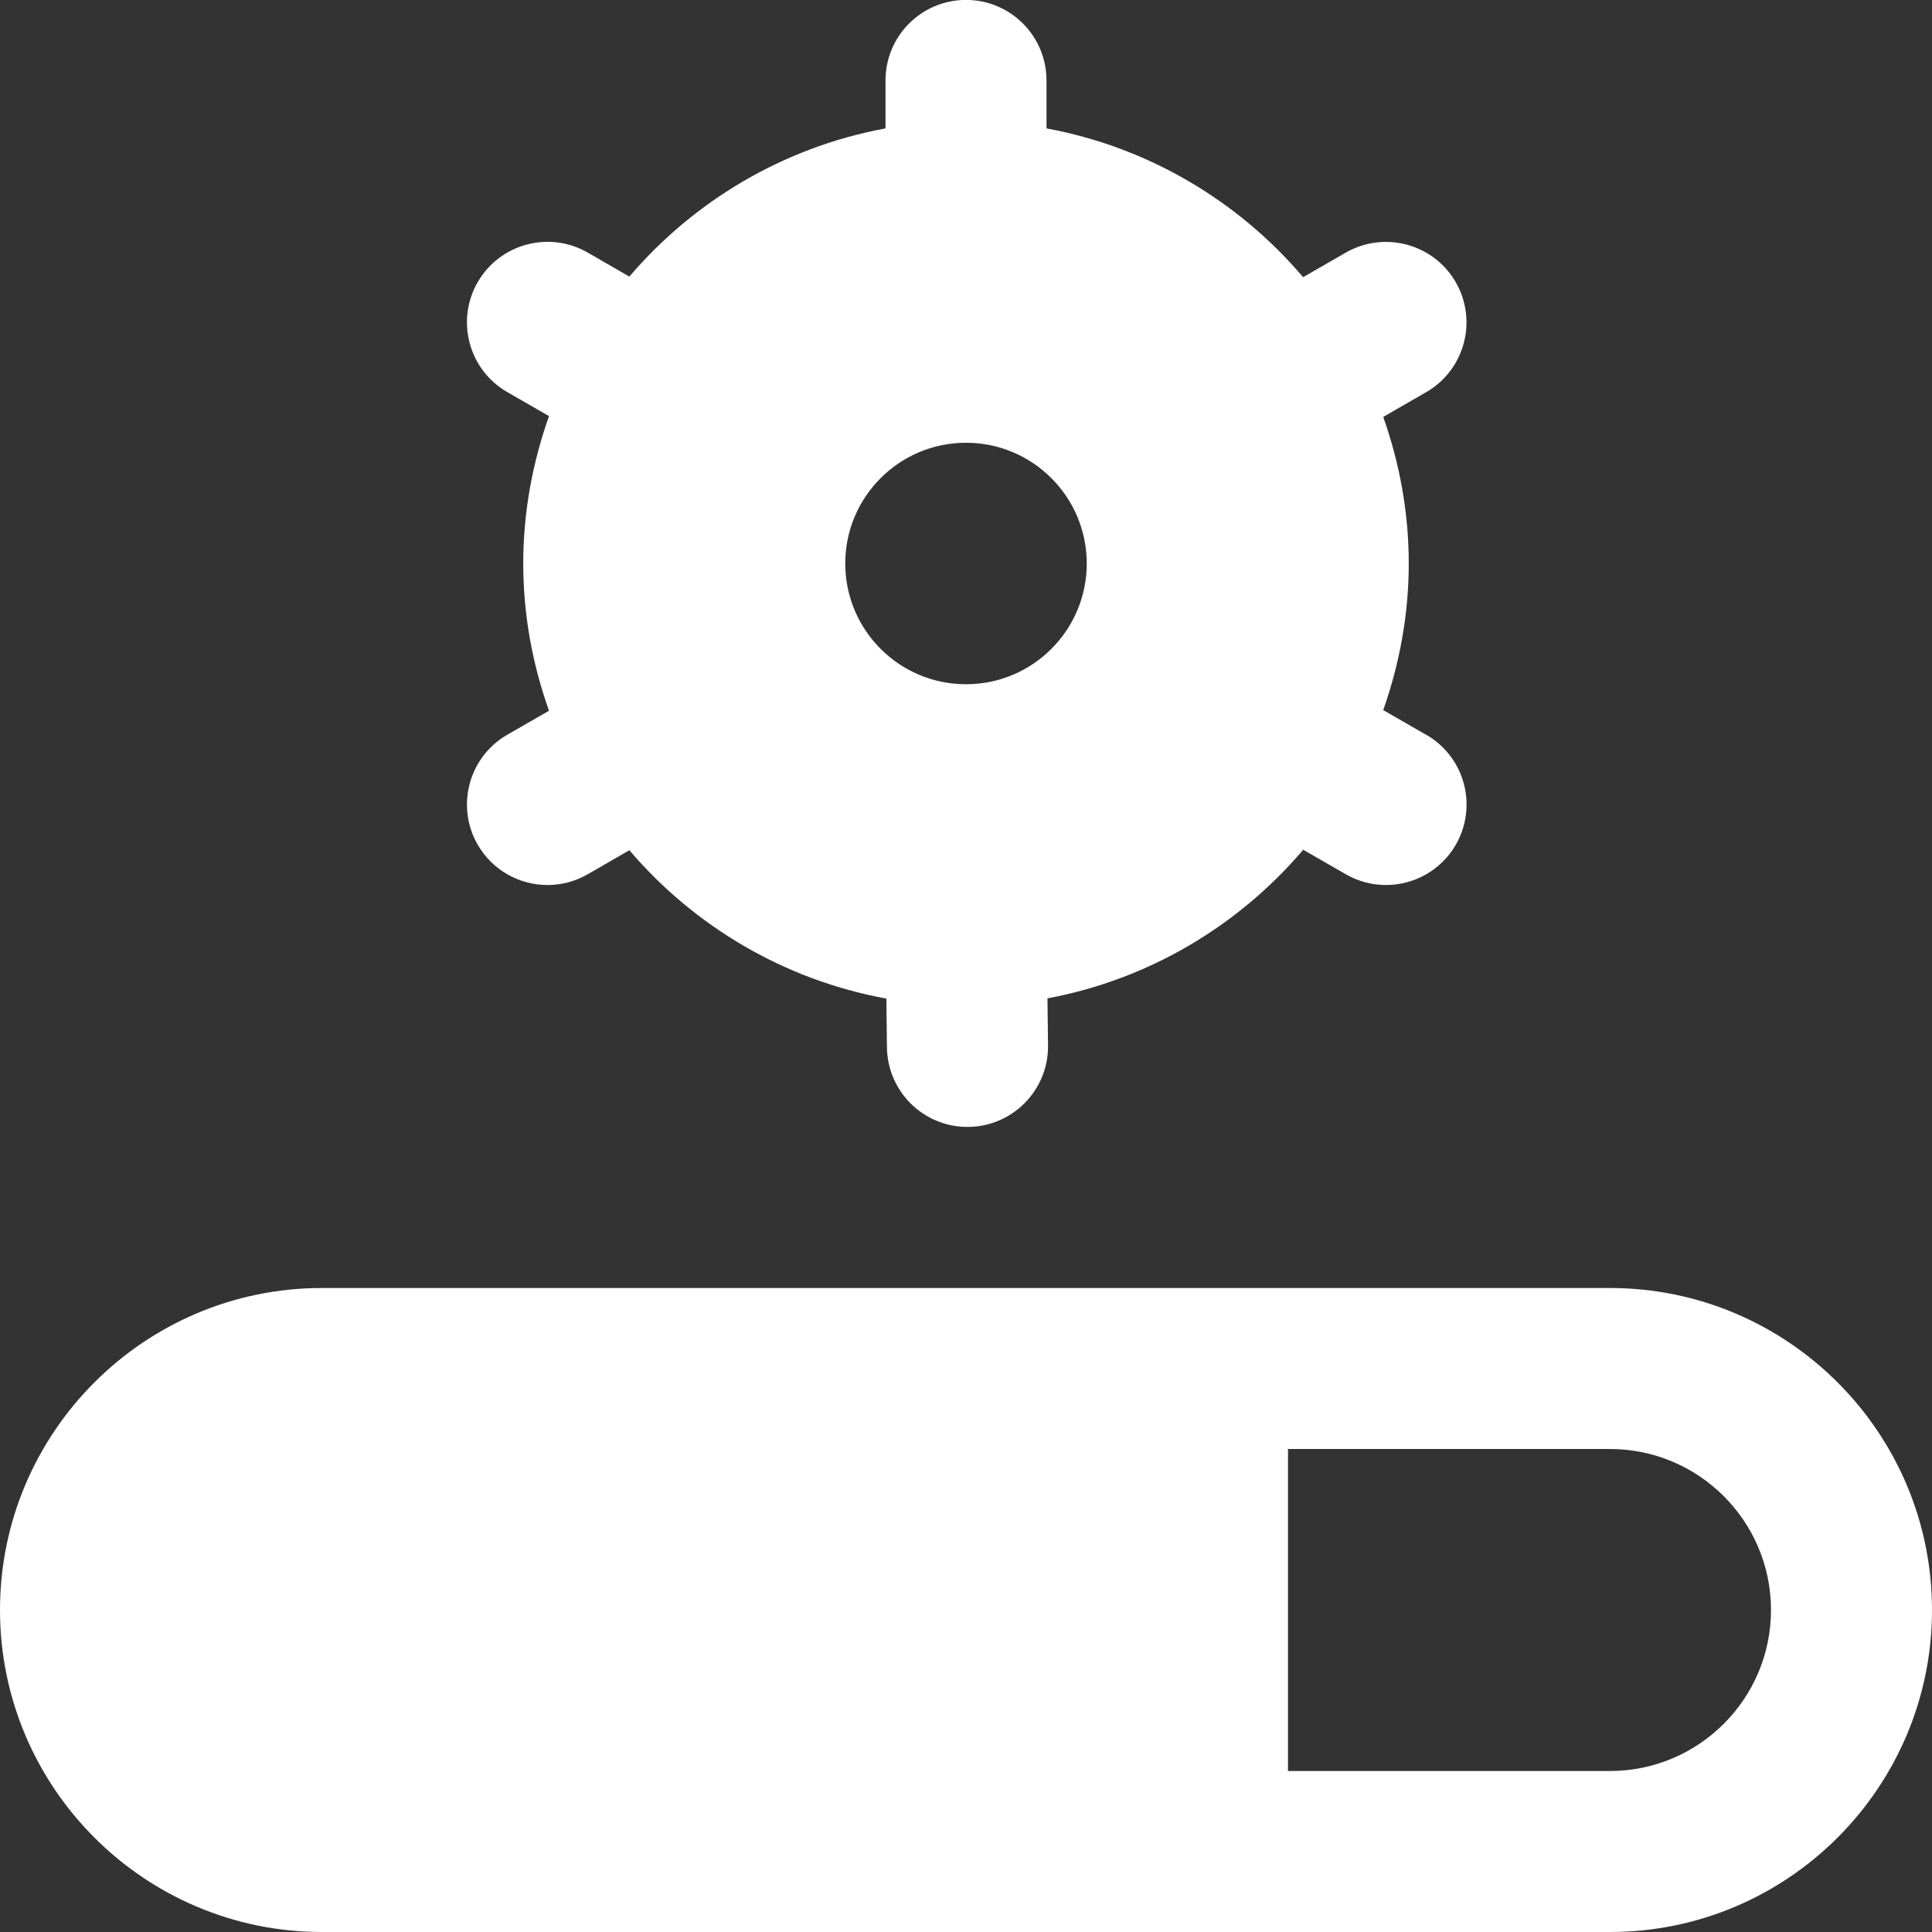 <?xml version="1.0" encoding="UTF-8"?> <svg xmlns="http://www.w3.org/2000/svg" width="24" height="24" viewBox="0 0 24 24" fill="none"><rect x="0" y="0" width="24" height="24" fill="#333333" stroke="none"/><path d="M17.716 9.128L17.183 8.821C17.384 8.25 17.5 7.639 17.5 7C17.5 6.361 17.385 5.75 17.183 5.179L17.716 4.872C18.195 4.596 18.359 3.985 18.084 3.506C17.808 3.027 17.196 2.864 16.718 3.138L16.188 3.443C15.384 2.498 14.268 1.829 13 1.595V0.999C13 0.447 12.552 -0.001 12 -0.001C11.448 -0.001 11 0.447 11 0.999V1.595C9.735 1.829 8.621 2.495 7.818 3.436L7.3 3.137C6.822 2.863 6.211 3.026 5.934 3.505C5.659 3.984 5.823 4.595 6.302 4.871L6.82 5.169C6.617 5.742 6.5 6.357 6.5 6.999C6.5 7.641 6.616 8.256 6.82 8.829L6.302 9.127C5.823 9.403 5.659 10.014 5.934 10.493C6.12 10.814 6.455 10.994 6.802 10.994C6.971 10.994 7.143 10.951 7.3 10.861L7.818 10.562C8.624 11.506 9.741 12.173 11.011 12.405L11.018 13.011C11.025 13.559 11.471 13.999 12.018 13.999H12.031C12.583 13.992 13.025 13.539 13.019 12.987L13.012 12.402C14.276 12.166 15.387 11.498 16.189 10.556L16.719 10.861C16.876 10.951 17.048 10.994 17.217 10.994C17.563 10.994 17.9 10.814 18.085 10.493C18.36 10.014 18.196 9.403 17.717 9.127L17.716 9.128ZM12 8.5C11.172 8.5 10.5 7.828 10.5 7C10.5 6.172 11.172 5.5 12 5.5C12.828 5.5 13.5 6.172 13.5 7C13.5 7.828 12.828 8.5 12 8.5ZM20 16H4C1.794 16 0 17.794 0 20C0 22.206 1.794 24 4 24H20C22.206 24 24 22.206 24 20C24 17.794 22.206 16 20 16ZM20 22H16V18H20C21.103 18 22 18.897 22 20C22 21.103 21.103 22 20 22Z" fill="white"></path></svg> 